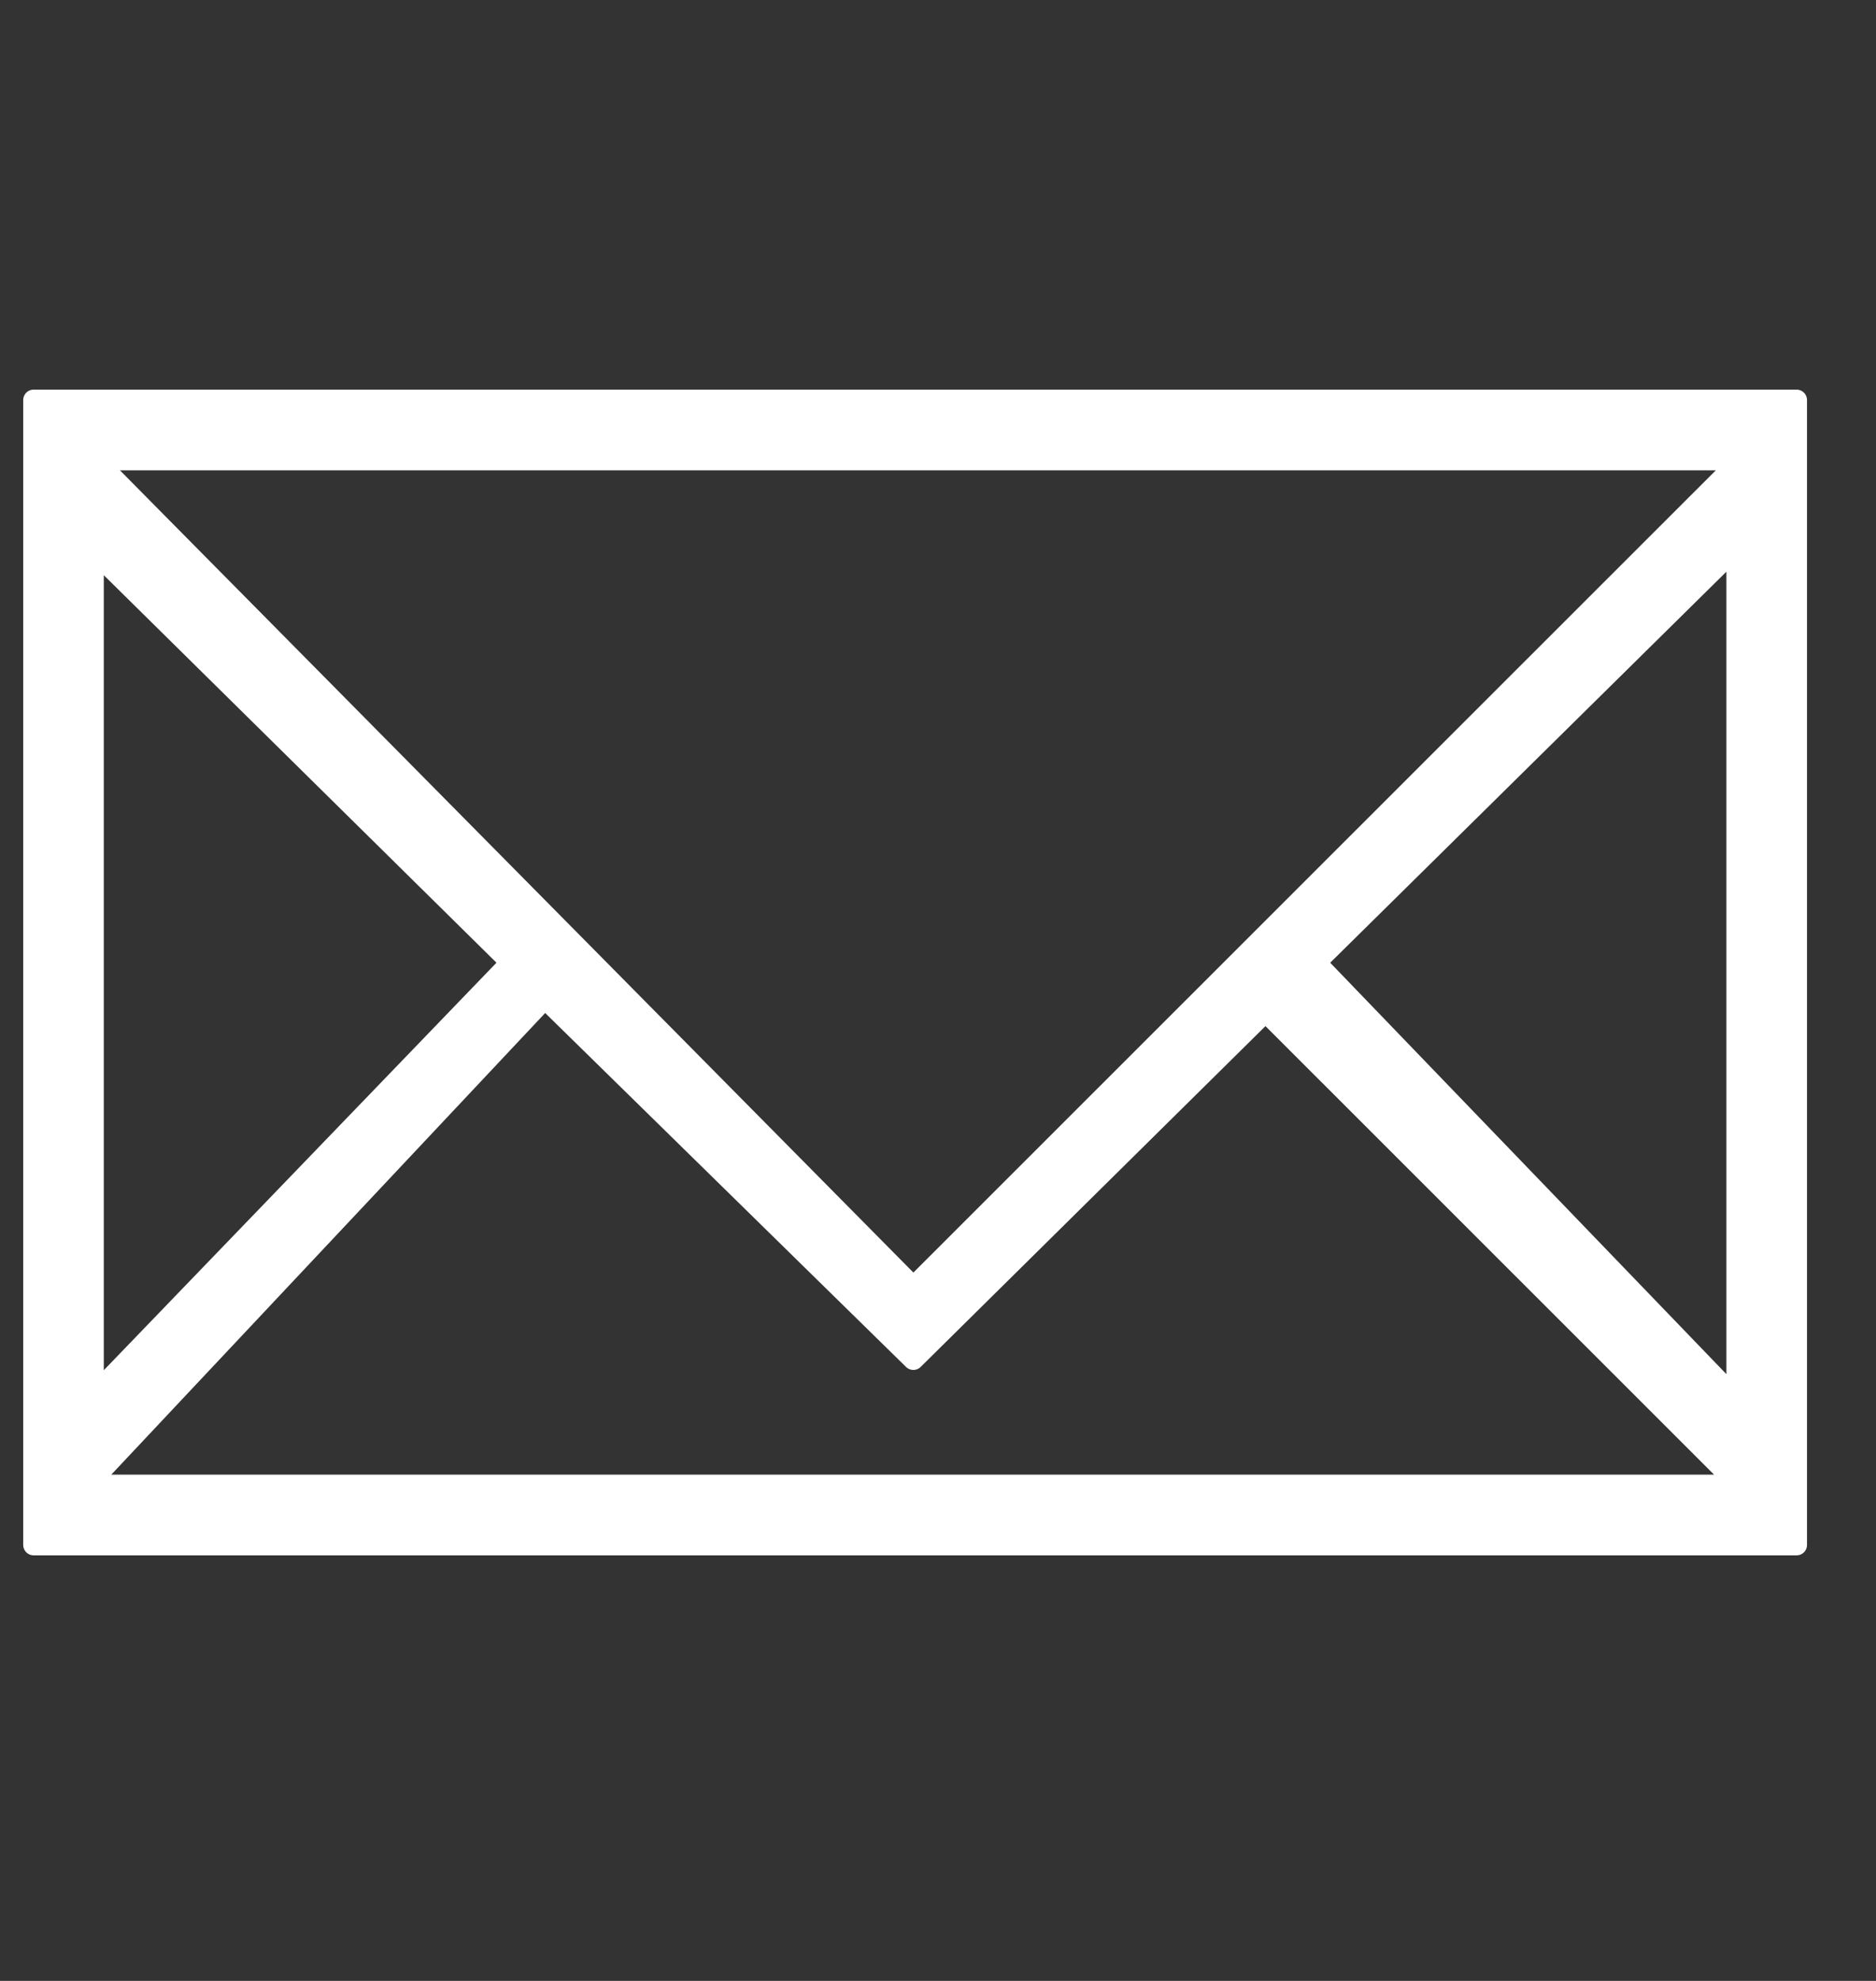 <?xml version="1.0" encoding="UTF-8" standalone="no"?> <svg xmlns="http://www.w3.org/2000/svg" xmlns:xlink="http://www.w3.org/1999/xlink" xmlns:serif="http://www.serif.com/" width="18px" height="19px" version="1.1" xml:space="preserve" style="fill-rule:evenodd;clip-rule:evenodd;stroke-linejoin:round;stroke-miterlimit:1.414;"><rect width="100%" height="100%" fill="#333333" stroke="none"/> <g transform="matrix(1,0,0,1,-19046,-71)"> <g transform="matrix(1,0,0,0.269,17215.2,0)"> <g transform="matrix(0.168,0,0,0.625,1830.52,275.963)"> <path d="M3.587,68.902L104.274,68.902L104.274,3.587L3.587,3.587L3.587,68.902ZM7.09,7.001L101.099,7.001L53.83,54.207L7.09,7.001ZM76.801,35.677L100.86,11.957L100.86,60.634L76.801,35.677ZM7,12.157L30.858,35.676L7,60.409L7,12.157ZM73.942,38.465L101,65.489L6.644,65.489L32.786,37.706L53.83,58.324L73.942,38.465Z" style="fill:white;fill-rule:nonzero;stroke:white;stroke-width:1.19px;"></path> </g> </g> </g> </svg> 